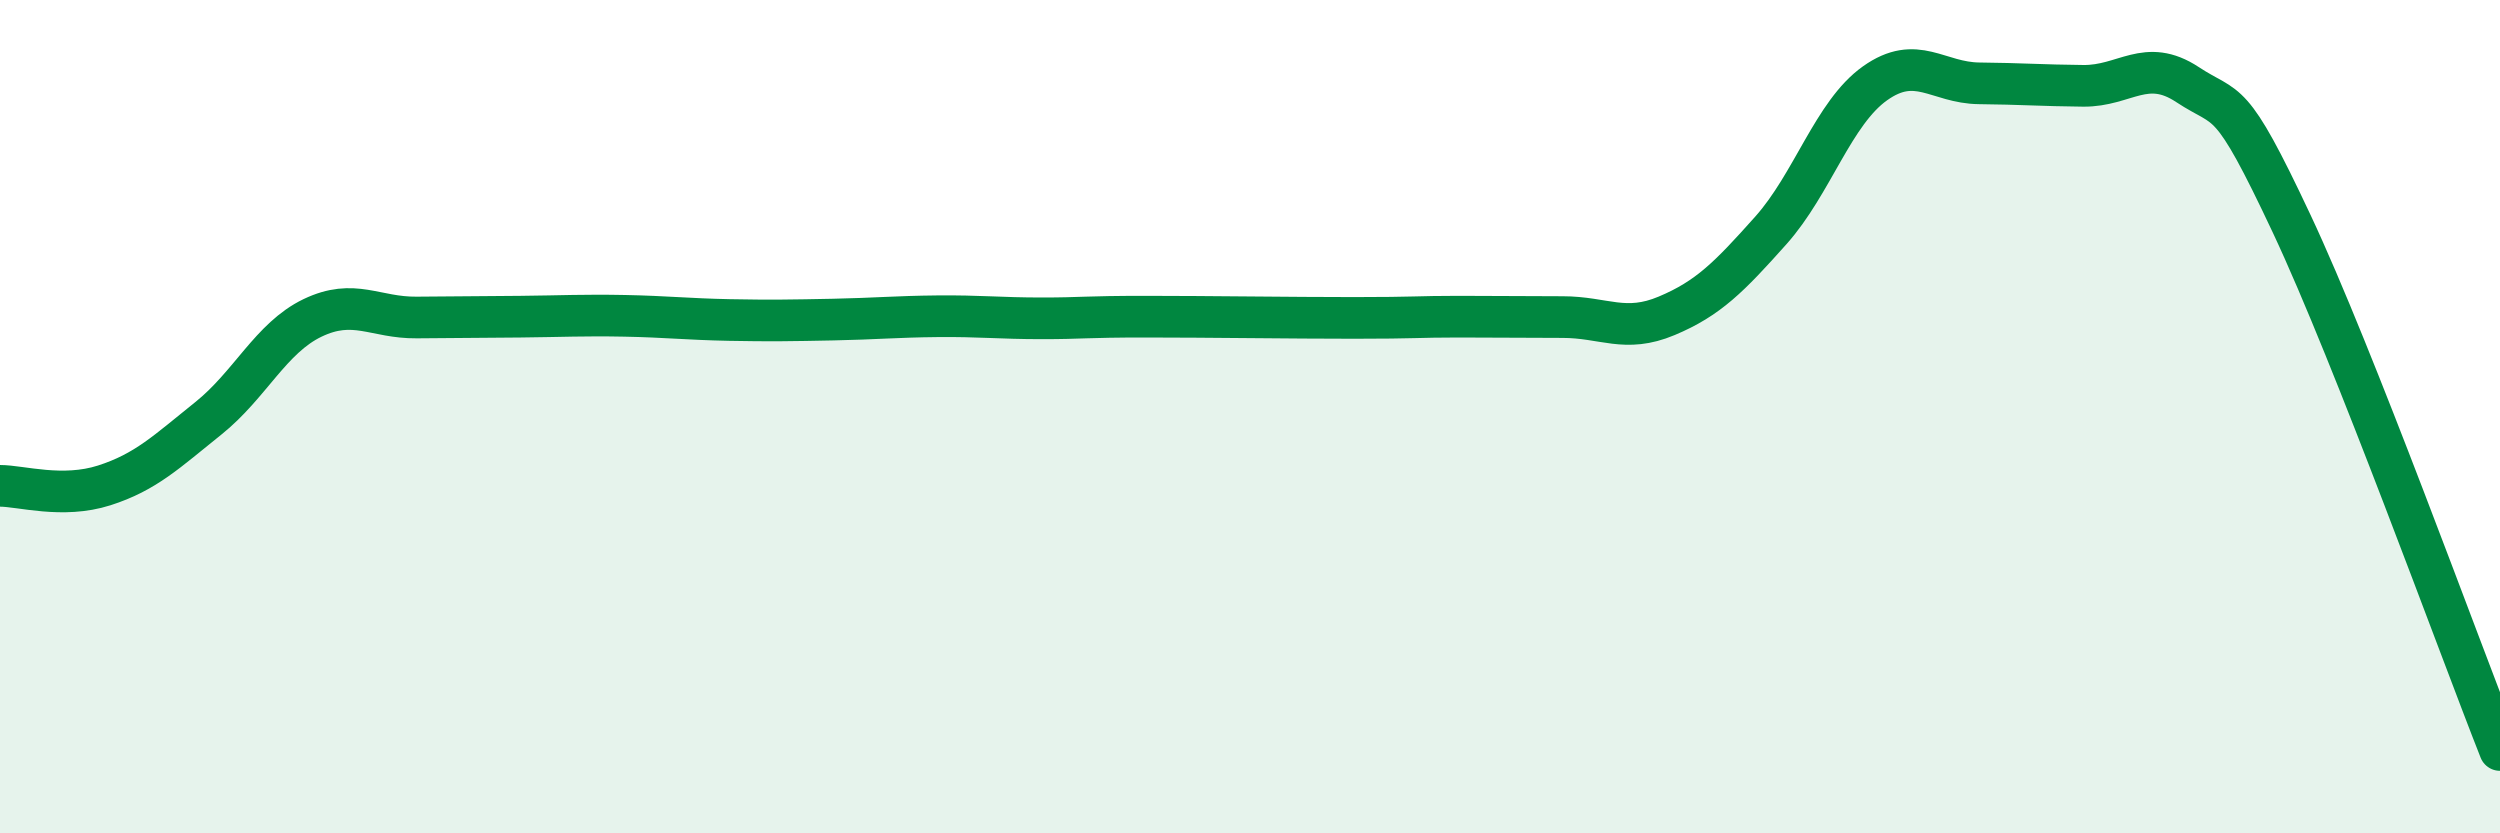 
    <svg width="60" height="20" viewBox="0 0 60 20" xmlns="http://www.w3.org/2000/svg">
      <path
        d="M 0,11.66 C 0.5,11.66 1.5,11.97 2.5,11.65 C 3.5,11.33 4,10.84 5,10.04 C 6,9.24 6.5,8.11 7.5,7.63 C 8.5,7.15 9,7.63 10,7.62 C 11,7.61 11.5,7.61 12.5,7.6 C 13.5,7.59 14,7.56 15,7.58 C 16,7.6 16.5,7.66 17.5,7.68 C 18.5,7.7 19,7.69 20,7.67 C 21,7.65 21.5,7.6 22.5,7.59 C 23.5,7.58 24,7.64 25,7.64 C 26,7.64 26,7.6 27.5,7.6 C 29,7.6 31,7.63 32.5,7.63 C 34,7.63 34,7.6 35,7.6 C 36,7.6 36.5,7.61 37.5,7.61 C 38.5,7.61 39,8 40,7.58 C 41,7.16 41.5,6.65 42.5,5.53 C 43.5,4.41 44,2.71 45,2 C 46,1.29 46.5,1.99 47.5,2 C 48.5,2.01 49,2.05 50,2.06 C 51,2.07 51.5,1.37 52.5,2.03 C 53.5,2.69 53.5,2.18 55,5.37 C 56.5,8.56 59,15.47 60,18L60 20L0 20Z"
        fill="#008740"
        opacity="0.1"
        stroke-linecap="round"
        stroke-linejoin="round"
      />
      <path
        d="M 0,11.66 C 0.5,11.66 1.5,11.97 2.5,11.65 C 3.5,11.33 4,10.84 5,10.04 C 6,9.24 6.5,8.11 7.5,7.63 C 8.5,7.15 9,7.63 10,7.62 C 11,7.61 11.5,7.61 12.5,7.6 C 13.5,7.59 14,7.56 15,7.58 C 16,7.6 16.5,7.66 17.5,7.68 C 18.5,7.7 19,7.69 20,7.67 C 21,7.65 21.5,7.6 22.5,7.59 C 23.5,7.58 24,7.64 25,7.64 C 26,7.64 26,7.6 27.5,7.6 C 29,7.6 31,7.63 32.5,7.63 C 34,7.63 34,7.6 35,7.6 C 36,7.6 36.5,7.61 37.5,7.61 C 38.5,7.61 39,8 40,7.58 C 41,7.16 41.5,6.65 42.5,5.53 C 43.5,4.41 44,2.71 45,2 C 46,1.29 46.5,1.99 47.5,2 C 48.5,2.01 49,2.05 50,2.06 C 51,2.07 51.5,1.37 52.5,2.03 C 53.5,2.69 53.5,2.18 55,5.37 C 56.5,8.56 59,15.47 60,18"
        stroke="#008740"
        stroke-width="1"
        fill="none"
        stroke-linecap="round"
        stroke-linejoin="round"
      />
    </svg>
  